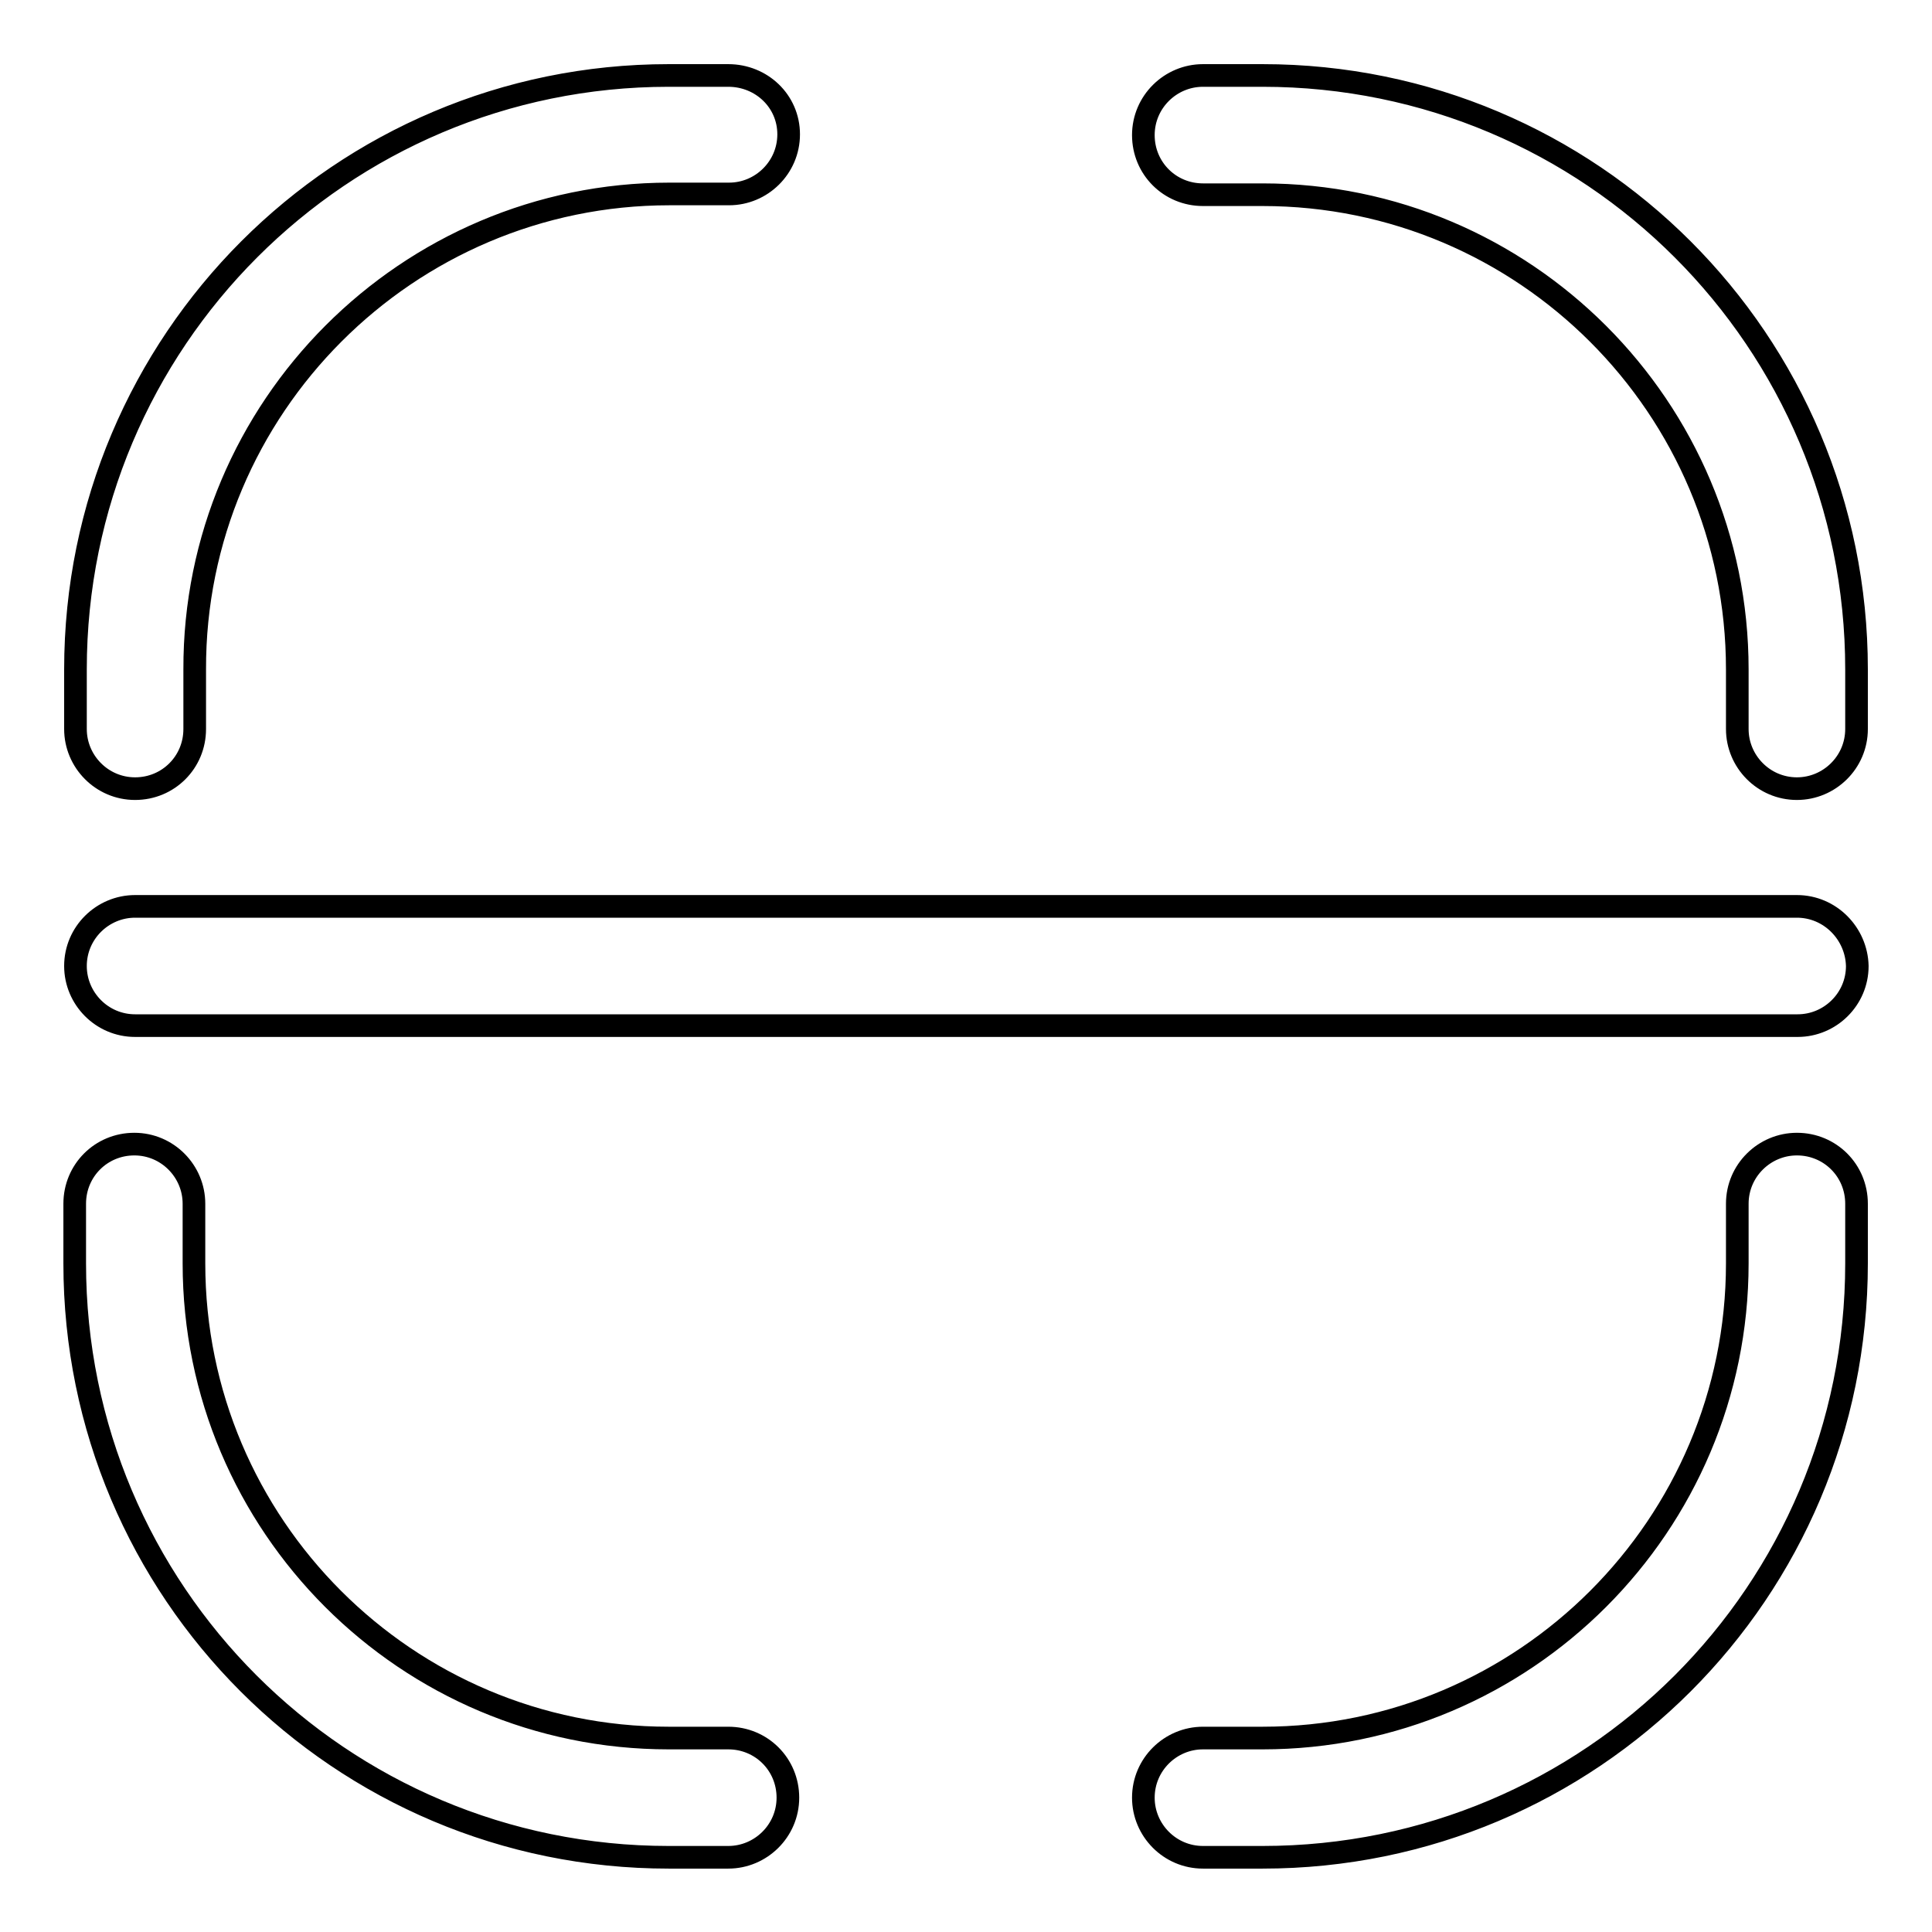 <?xml version="1.0" encoding="utf-8"?>
<!-- Svg Vector Icons : http://www.onlinewebfonts.com/icon -->
<!DOCTYPE svg PUBLIC "-//W3C//DTD SVG 1.1//EN" "http://www.w3.org/Graphics/SVG/1.1/DTD/svg11.dtd">
<svg version="1.1" xmlns="http://www.w3.org/2000/svg" xmlns:xlink="http://www.w3.org/1999/xlink" x="0px" y="0px" viewBox="0 0 256 256" enable-background="new 0 0 256 256" xml:space="preserve">
<g> <path stroke-width="3" fill-opacity="0" stroke="#000000"  d="M96.5,10h-7.9C45.2,10,10,45.2,10,88.7v7.9c0,4.3,3.5,7.9,7.9,7.9s7.9-3.5,7.9-7.9v-7.9 C25.7,54,54,25.7,88.7,25.7h7.9c4.3,0,7.9-3.5,7.9-7.9S100.9,10,96.5,10z M96.5,230.3h-7.9c-34.7,0-62.9-28.2-62.9-62.9v-7.9 c0-4.3-3.5-7.9-7.9-7.9s-7.9,3.5-7.9,7.9v7.9c0,43.5,35.2,78.7,78.7,78.7h7.9c4.3,0,7.9-3.5,7.9-7.9 C104.4,233.8,100.9,230.3,96.5,230.3z M238.1,151.6c-4.3,0-7.9,3.5-7.9,7.9v7.9c0,34.7-28.2,62.9-62.9,62.9h-7.9 c-4.3,0-7.9,3.5-7.9,7.9c0,4.3,3.5,7.9,7.9,7.9h7.9c43.5,0,78.7-35.2,78.7-78.7v-7.9C246,155.1,242.5,151.6,238.1,151.6z M167.3,10 h-7.9c-4.3,0-7.9,3.5-7.9,7.9s3.5,7.9,7.9,7.9h7.9c34.7,0,62.9,28.2,62.9,62.9v7.9c0,4.3,3.5,7.9,7.9,7.9c4.3,0,7.9-3.5,7.9-7.9 v-7.9C246,45.2,210.8,10,167.3,10z M238.1,120.1H17.9c-4.3,0-7.9,3.5-7.9,7.9c0,4.3,3.5,7.9,7.9,7.9h220.3c4.3,0,7.9-3.5,7.9-7.9 C246,123.7,242.5,120.1,238.1,120.1z"/></g>
</svg>